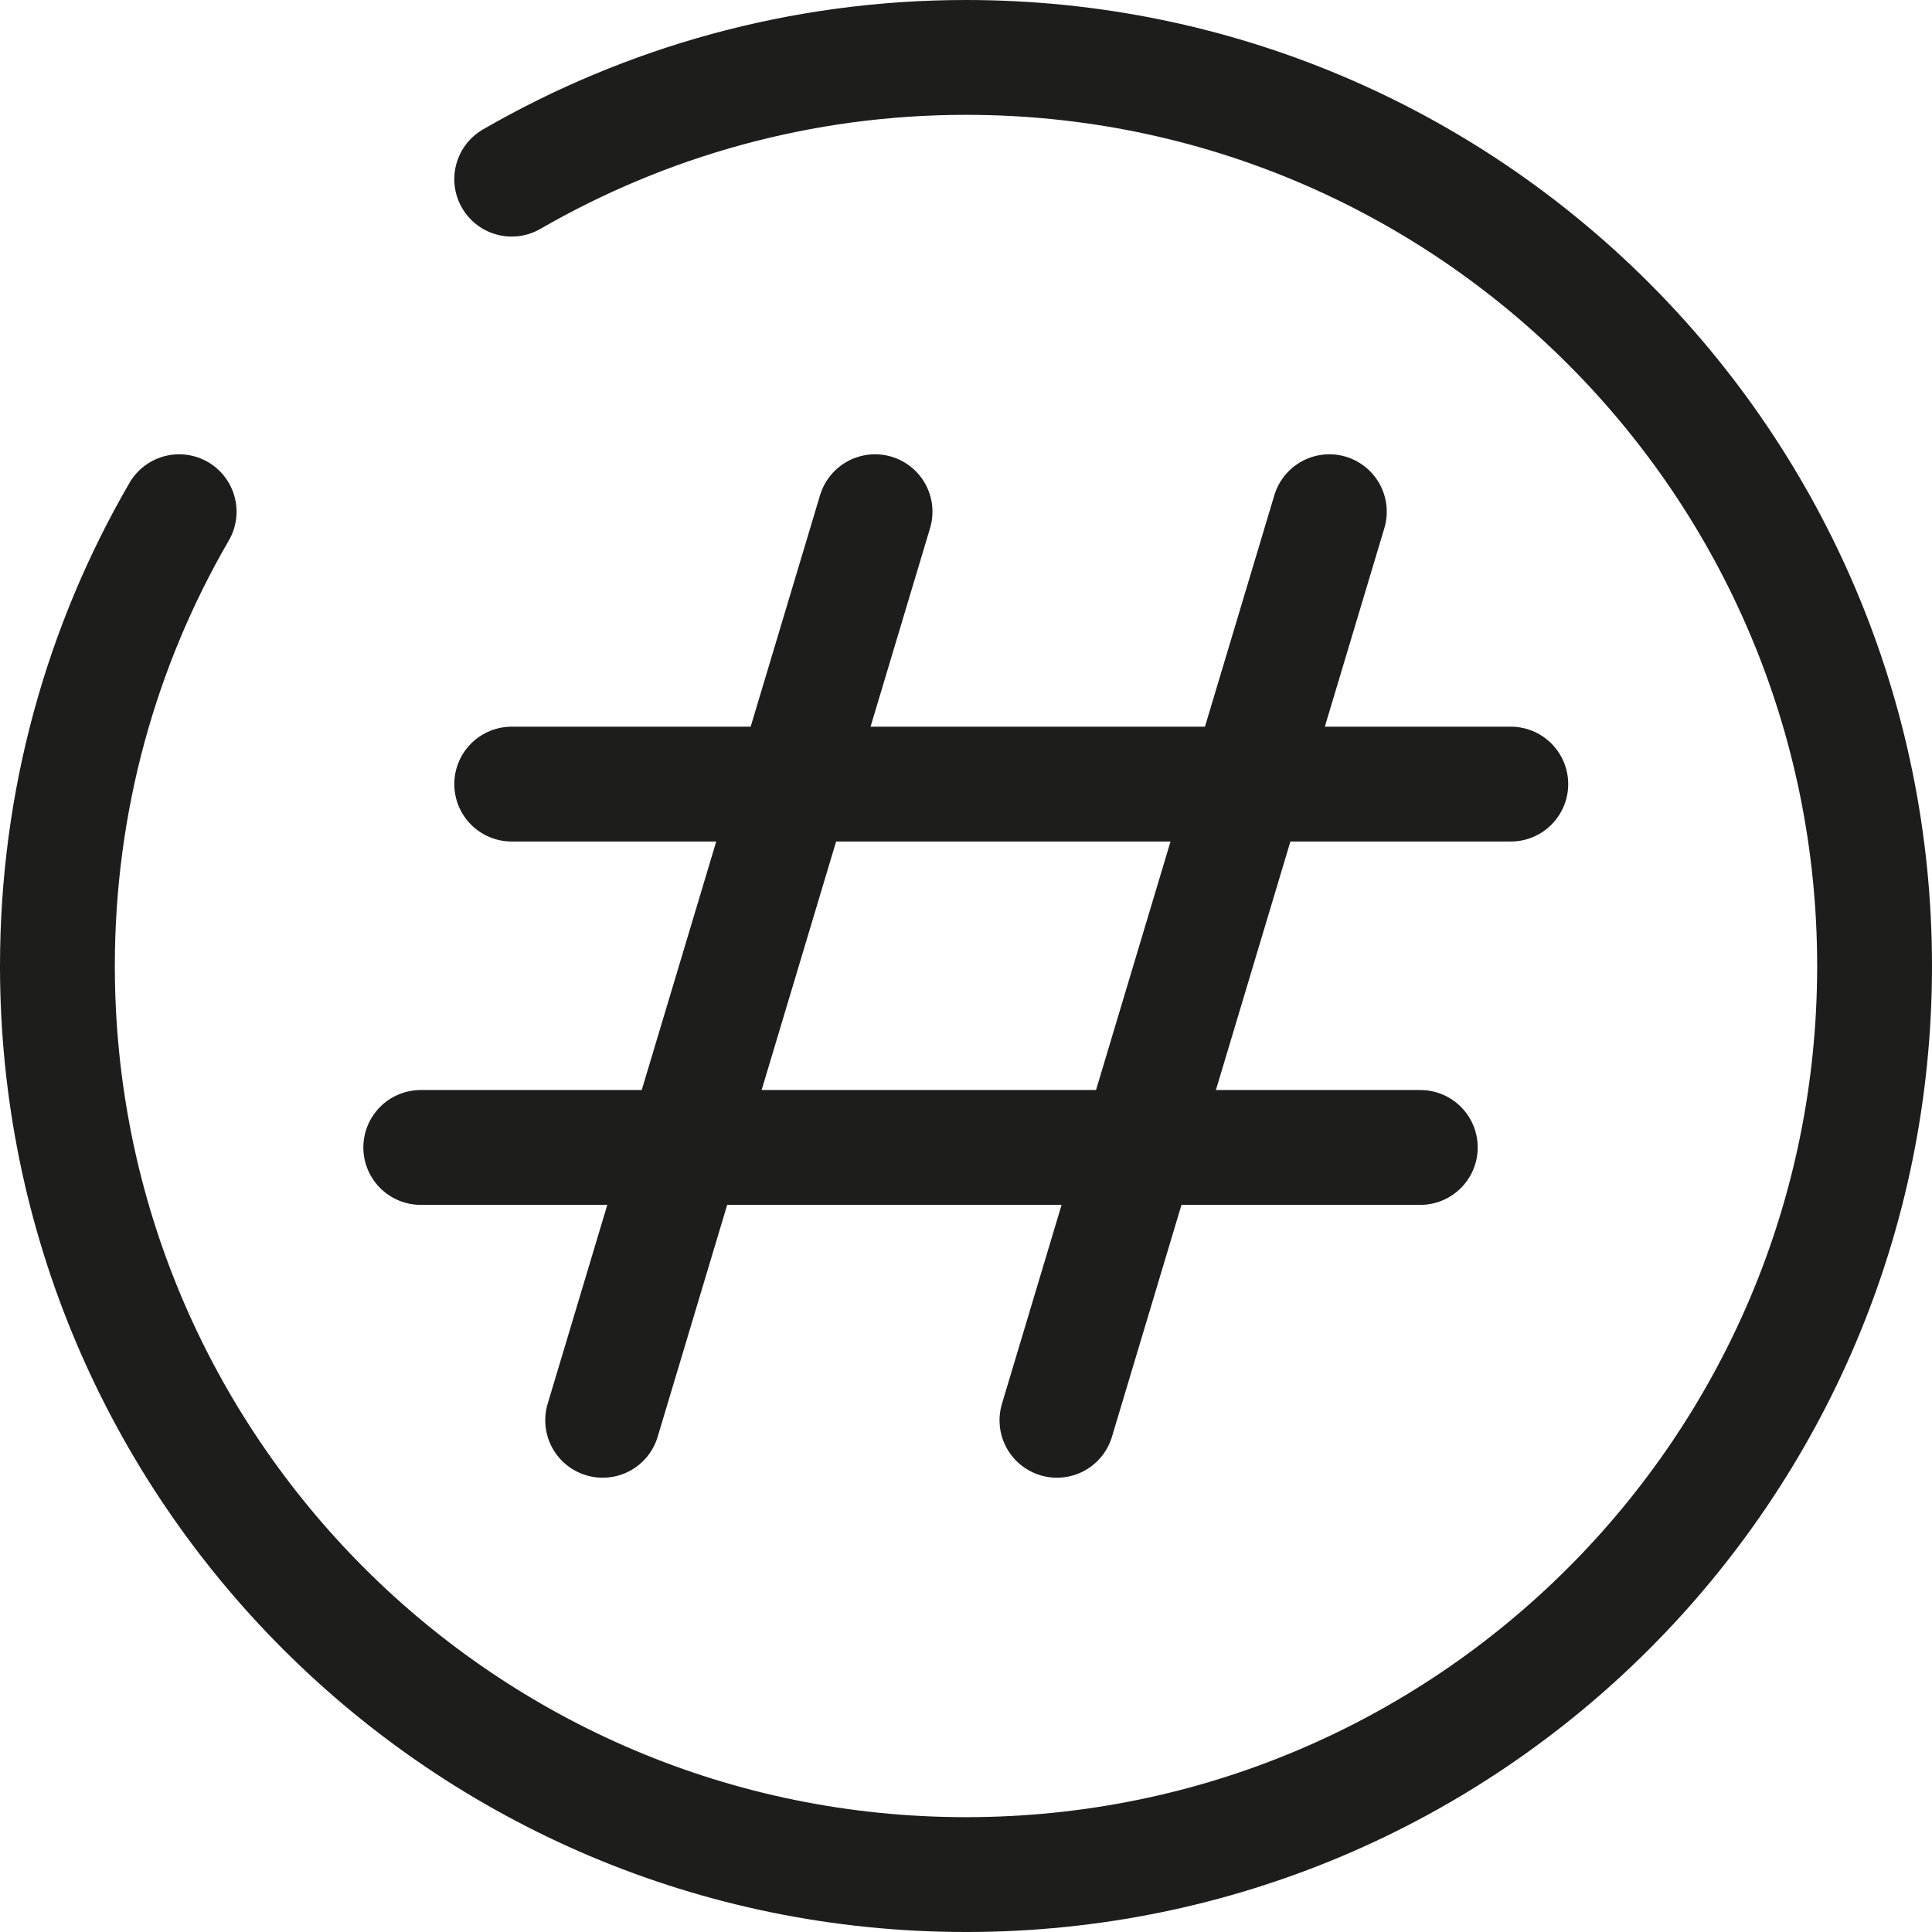 <?xml version="1.0" encoding="UTF-8"?>
<svg id="Calque_2" data-name="Calque 2" xmlns="http://www.w3.org/2000/svg" viewBox="0 0 42.06 42.06">
  <defs>
    <style>
      .cls-1 {
        stroke-linejoin: round;
      }

      .cls-1, .cls-2 {
        fill: none;
        stroke: #1d1d1b;
        stroke-linecap: round;
        stroke-width: 2.5px;
      }

      .cls-2 {
        stroke-miterlimit: 133.33;
      }
    </style>
  </defs>
  <g id="Calque_1-2" data-name="Calque 1">
    <g>
      <path class="cls-1" d="M19.05,11.14l-5.93,19.78"/>
      <path class="cls-1" d="M28.94,11.14l-5.93,19.78"/>
      <path class="cls-1" d="M32.89,17.07H11.14"/>
      <path class="cls-1" d="M30.92,24.98H9.16"/>
      <path class="cls-2" d="M11.14,3.9c2.91-1.68,6.29-2.65,9.89-2.65,10.92,0,19.78,8.85,19.78,19.78s-8.85,19.78-19.78,19.78S1.25,31.95,1.25,21.03c0-3.6.96-6.98,2.65-9.89"/>
    </g>
  </g>
</svg>